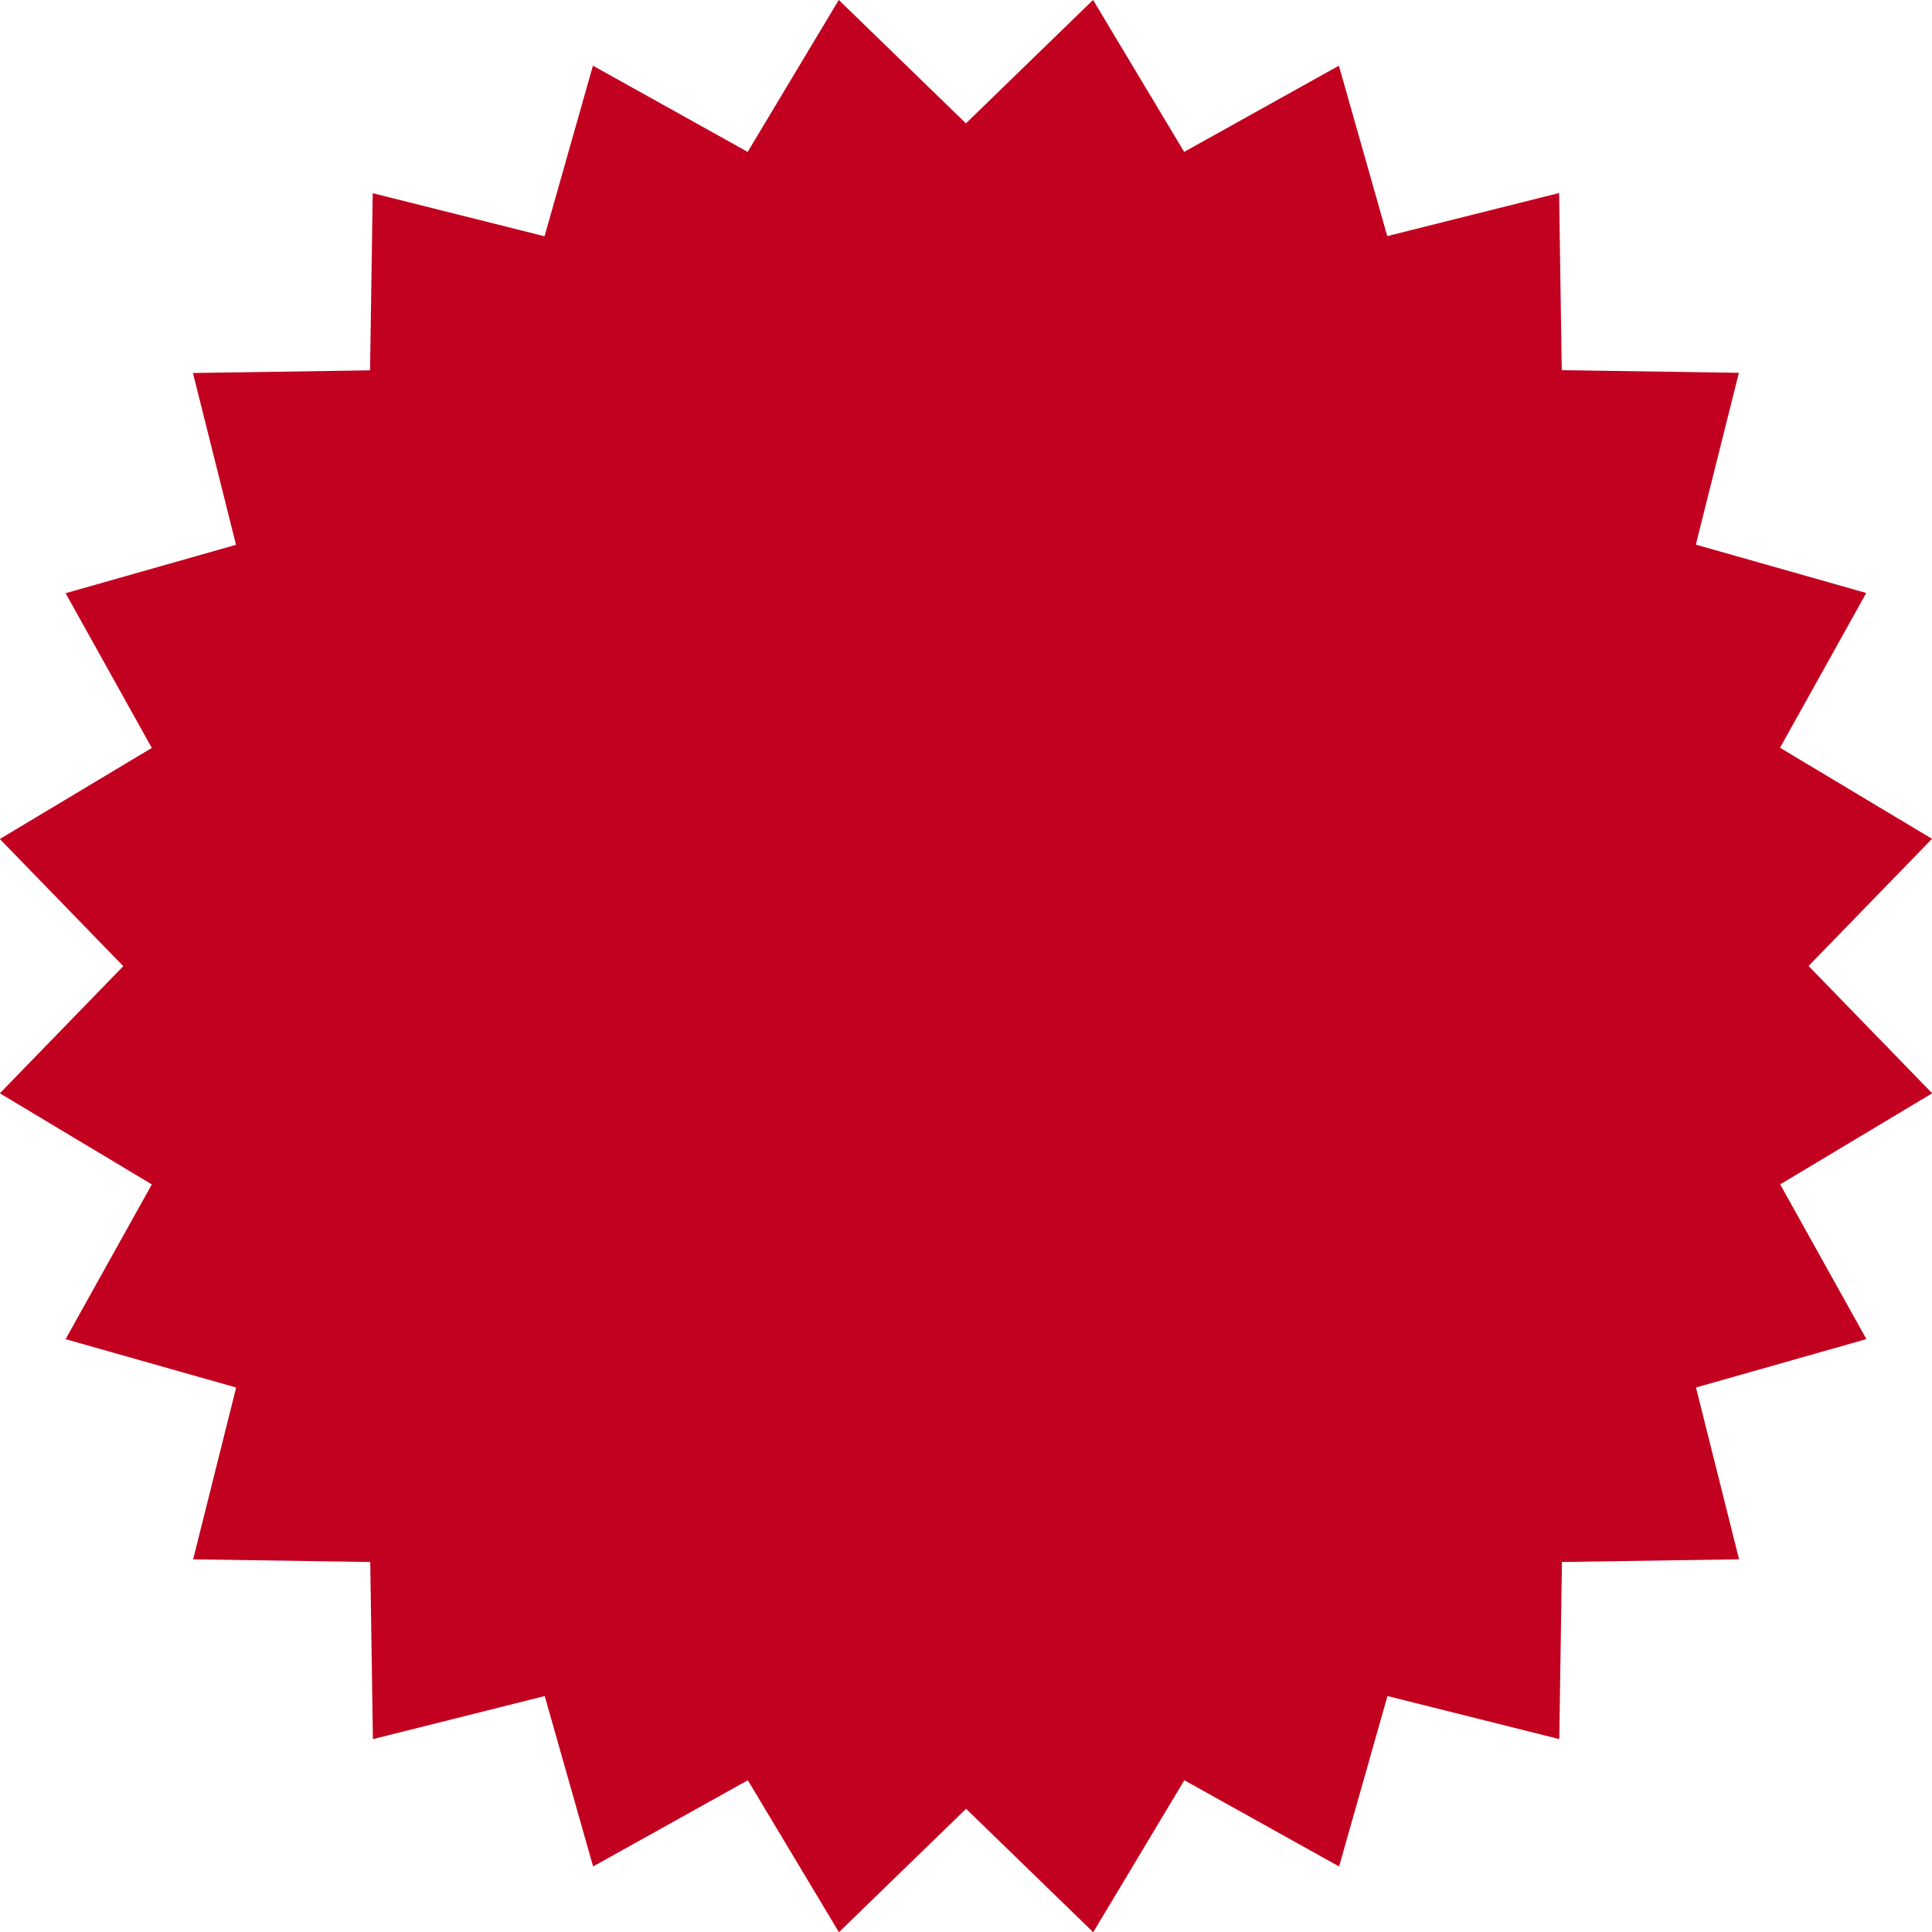 <svg xmlns="http://www.w3.org/2000/svg" width="62.295" height="62.295" viewBox="0 0 62.295 62.295"><path d="M559.94,497.772l3.98-4.1-4.9-2.937,2.78-4.99-5.495-1.559,1.388-5.54-5.711-.086-.086-5.711-5.54,1.389-1.56-5.495-4.989,2.78-2.937-4.9-4.1,3.98-4.1-3.98-2.937,4.9-4.99-2.78-1.56,5.5-5.54-1.388-.086,5.711-5.711.086,1.389,5.54-5.495,1.56,2.78,4.989-4.9,2.937,3.98,4.1-3.98,4.1,4.9,2.937-2.78,4.99,5.5,1.559-1.388,5.54,5.711.086.086,5.711,5.54-1.389,1.56,5.495,4.989-2.78,2.937,4.9,4.1-3.98,4.1,3.98,2.937-4.9,4.99,2.78,1.56-5.495,5.54,1.388.086-5.711,5.711-.086-1.389-5.54,5.495-1.56-2.78-4.989,4.9-2.937Z" transform="translate(-501.625 -466.625)" fill="#c2001f"/></svg>